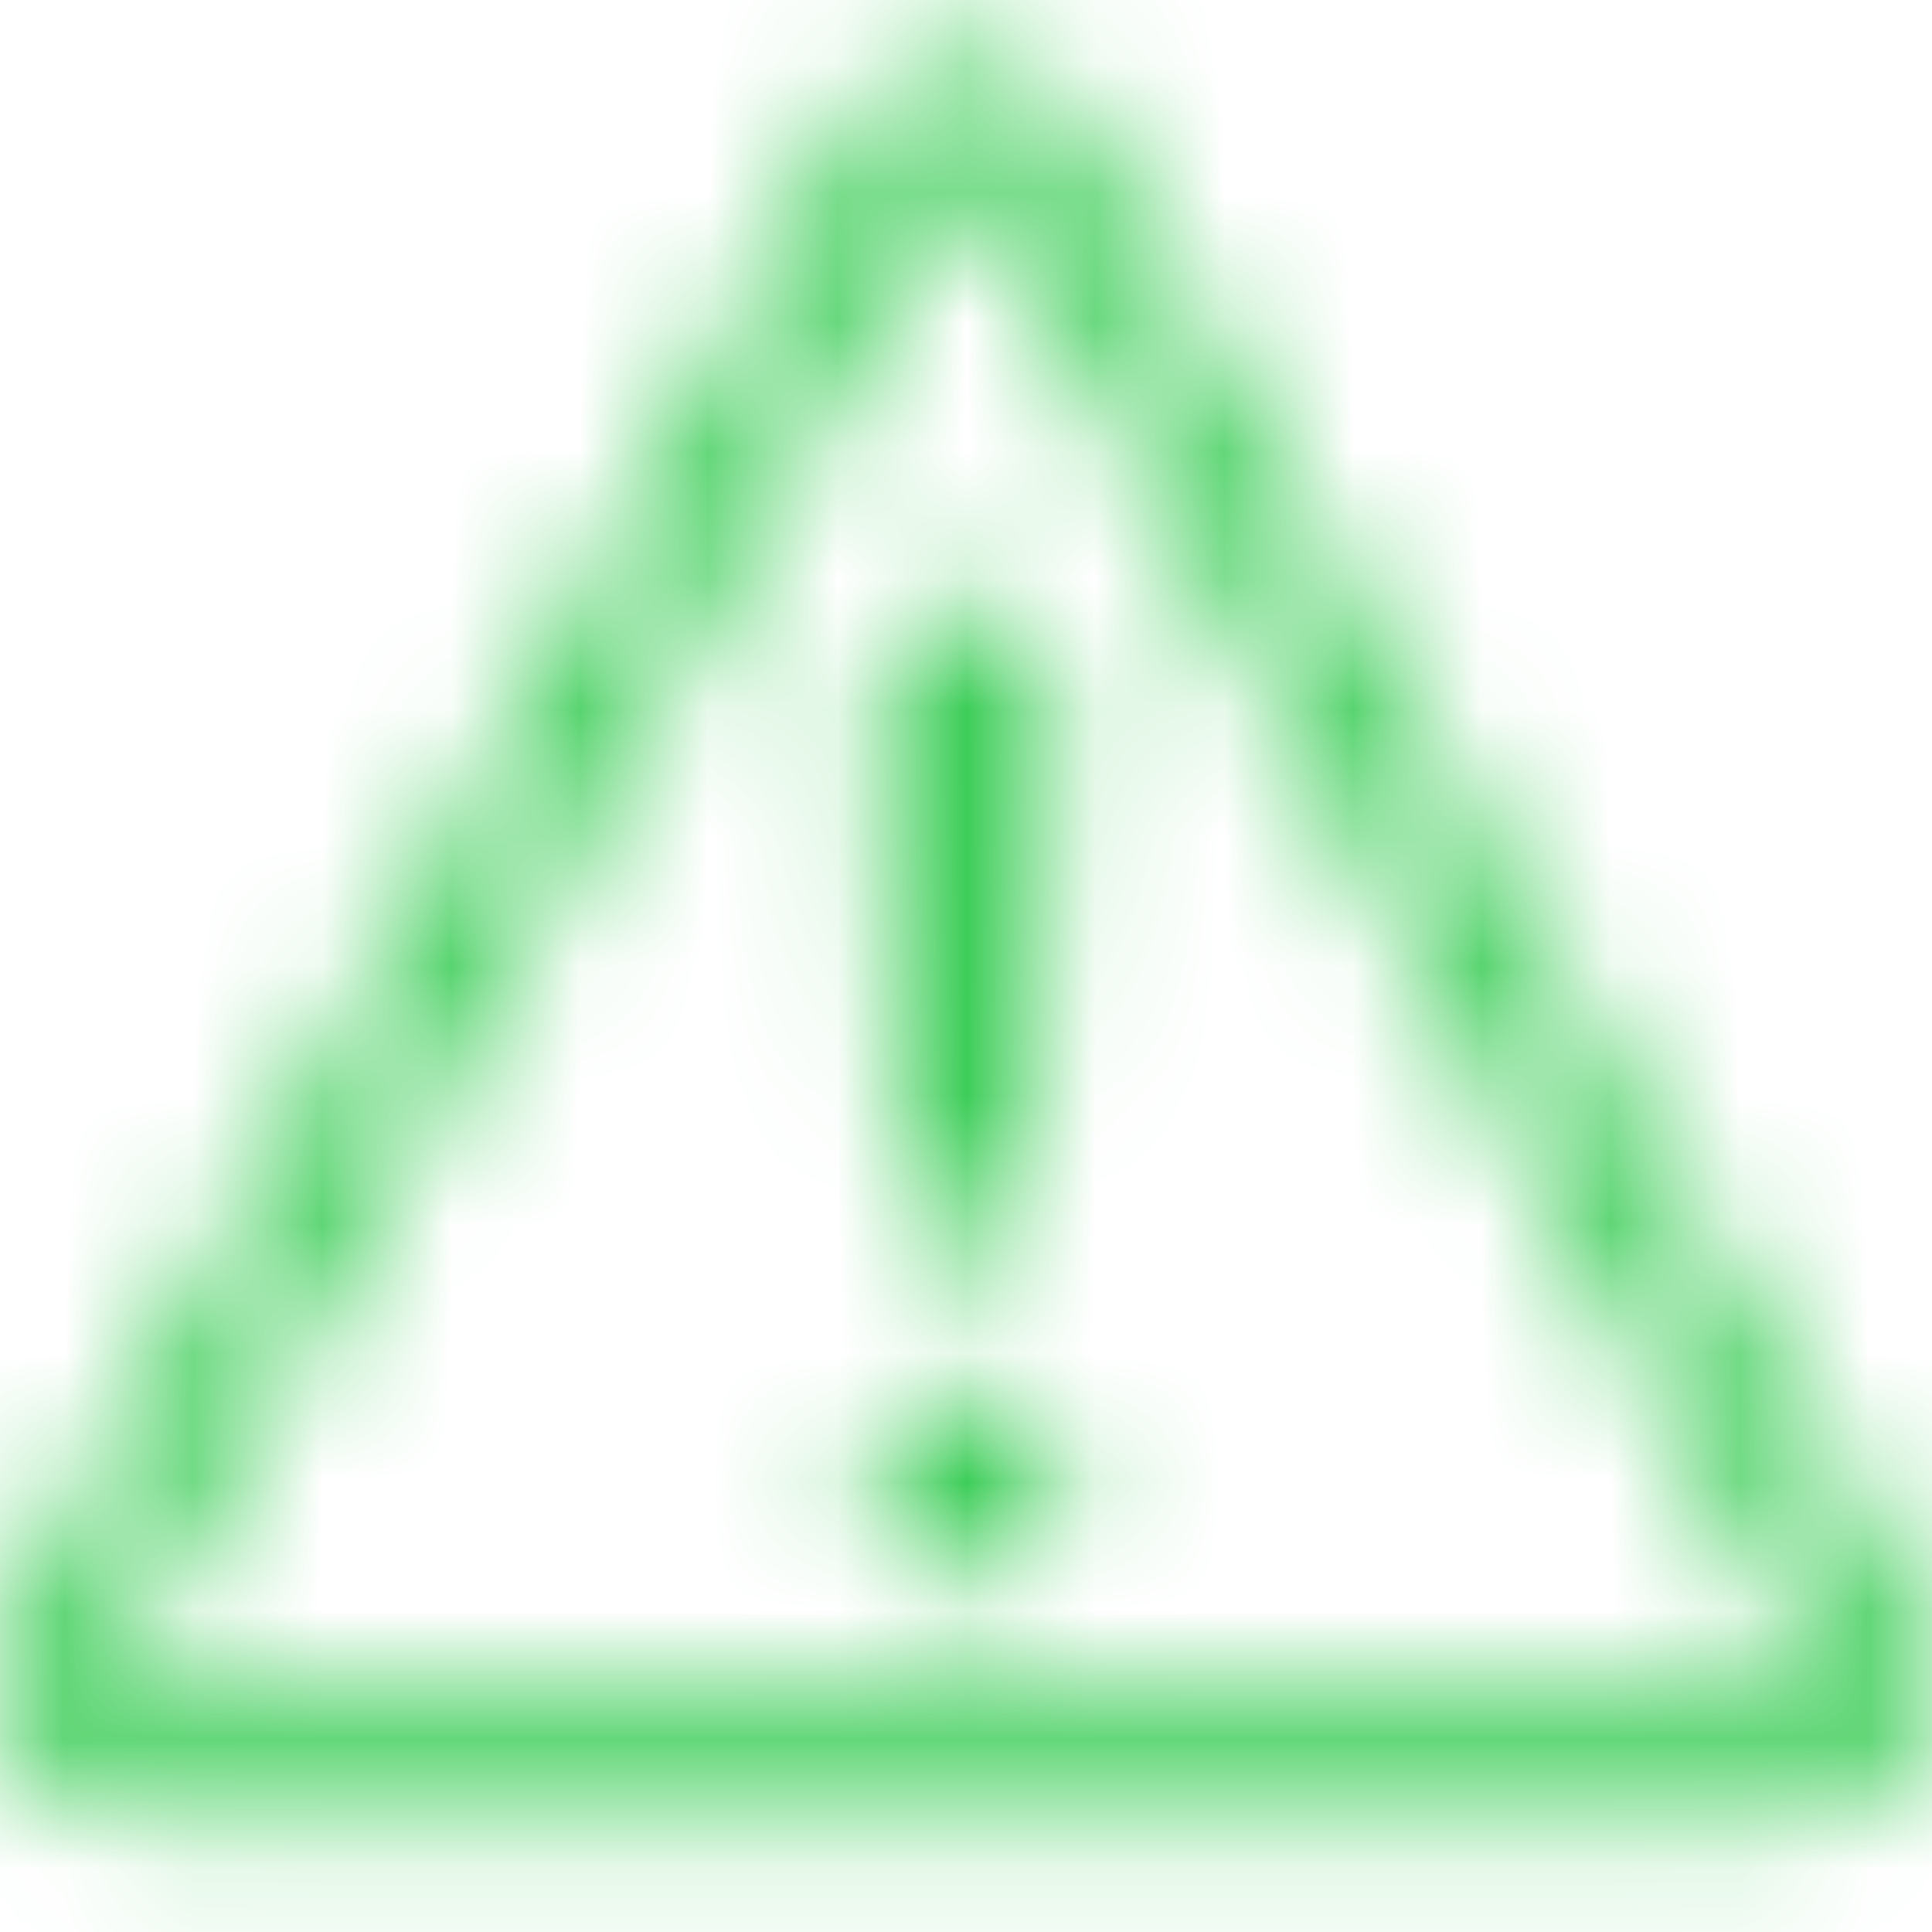 <?xml version="1.0" encoding="UTF-8"?>
<svg width="15px" height="15px" viewBox="0 0 15 15" version="1.1" xmlns="http://www.w3.org/2000/svg" xmlns:xlink="http://www.w3.org/1999/xlink">
    <title>20CD9D31-92A2-4E4E-8543-006AC3AB19C4@2x</title>
    <defs>
        <path d="M8.412,1.011 L14.866,12.536 C15.149,13.041 14.97,13.681 14.466,13.965 C14.309,14.054 14.133,14.1 13.953,14.1 L1.047,14.1 C0.469,14.1 0,13.63 0,13.05 C0,12.87 0.046,12.693 0.134,12.536 L6.587,1.011 C6.871,0.505 7.509,0.326 8.012,0.61 C8.18,0.704 8.318,0.843 8.412,1.011 Z M7.495,10.757 C7.279,10.757 7.096,10.832 6.949,10.98 C6.799,11.128 6.726,11.31 6.726,11.522 C6.726,11.764 6.803,11.956 6.958,12.091 C7.114,12.226 7.296,12.293 7.505,12.293 C7.71,12.293 7.889,12.226 8.043,12.088 C8.198,11.951 8.274,11.762 8.274,11.522 C8.274,11.31 8.199,11.128 8.045,10.98 C7.894,10.832 7.71,10.757 7.495,10.757 M7.369,1.452 C7.41,1.379 7.501,1.354 7.573,1.394 C7.597,1.408 7.617,1.428 7.631,1.452 L7.631,1.452 L14.105,12.977 C14.146,13.049 14.12,13.14 14.048,13.181 C14.026,13.193 14,13.2 13.975,13.2 L13.975,13.2 L1.025,13.2 C0.942,13.2 0.875,13.133 0.875,13.05 C0.875,13.024 0.882,12.999 0.895,12.977 L0.895,12.977 Z M7.497,4.674 C7.304,4.674 7.141,4.742 7.009,4.875 C6.876,5.007 6.811,5.168 6.811,5.357 L7.007,9.201 C7.007,9.355 7.057,9.474 7.157,9.562 C7.255,9.649 7.371,9.691 7.502,9.691 C7.633,9.691 7.749,9.646 7.845,9.559 C7.943,9.473 7.992,9.354 7.992,9.201 L8.189,5.357 C8.189,5.168 8.122,5.007 7.987,4.875 C7.851,4.742 7.688,4.674 7.497,4.674 Z" id="path-1"></path>
    </defs>
    <g id="RBS" stroke="none" stroke-width="1" fill="none" fill-rule="evenodd">
        <g id="RBS_Notice" transform="translate(-520, -328)">
            <g id="Group-5" transform="translate(520, 325)">
                <g id="Icons-/-50px-/-Attention-Copy-5" transform="translate(0, 3)">
                    <mask id="mask-2" fill="white">
                        <use xlink:href="#path-1"></use>
                    </mask>
                    <g id="Combined-Shape"></g>
                    <g id="Group" mask="url(#mask-2)" fill="#3DCD58">
                        <g id="Colors/Text-Gray-#333333">
                            <rect id="color" x="0" y="0" width="15" height="15"></rect>
                        </g>
                    </g>
                </g>
            </g>
        </g>
    </g>
</svg>